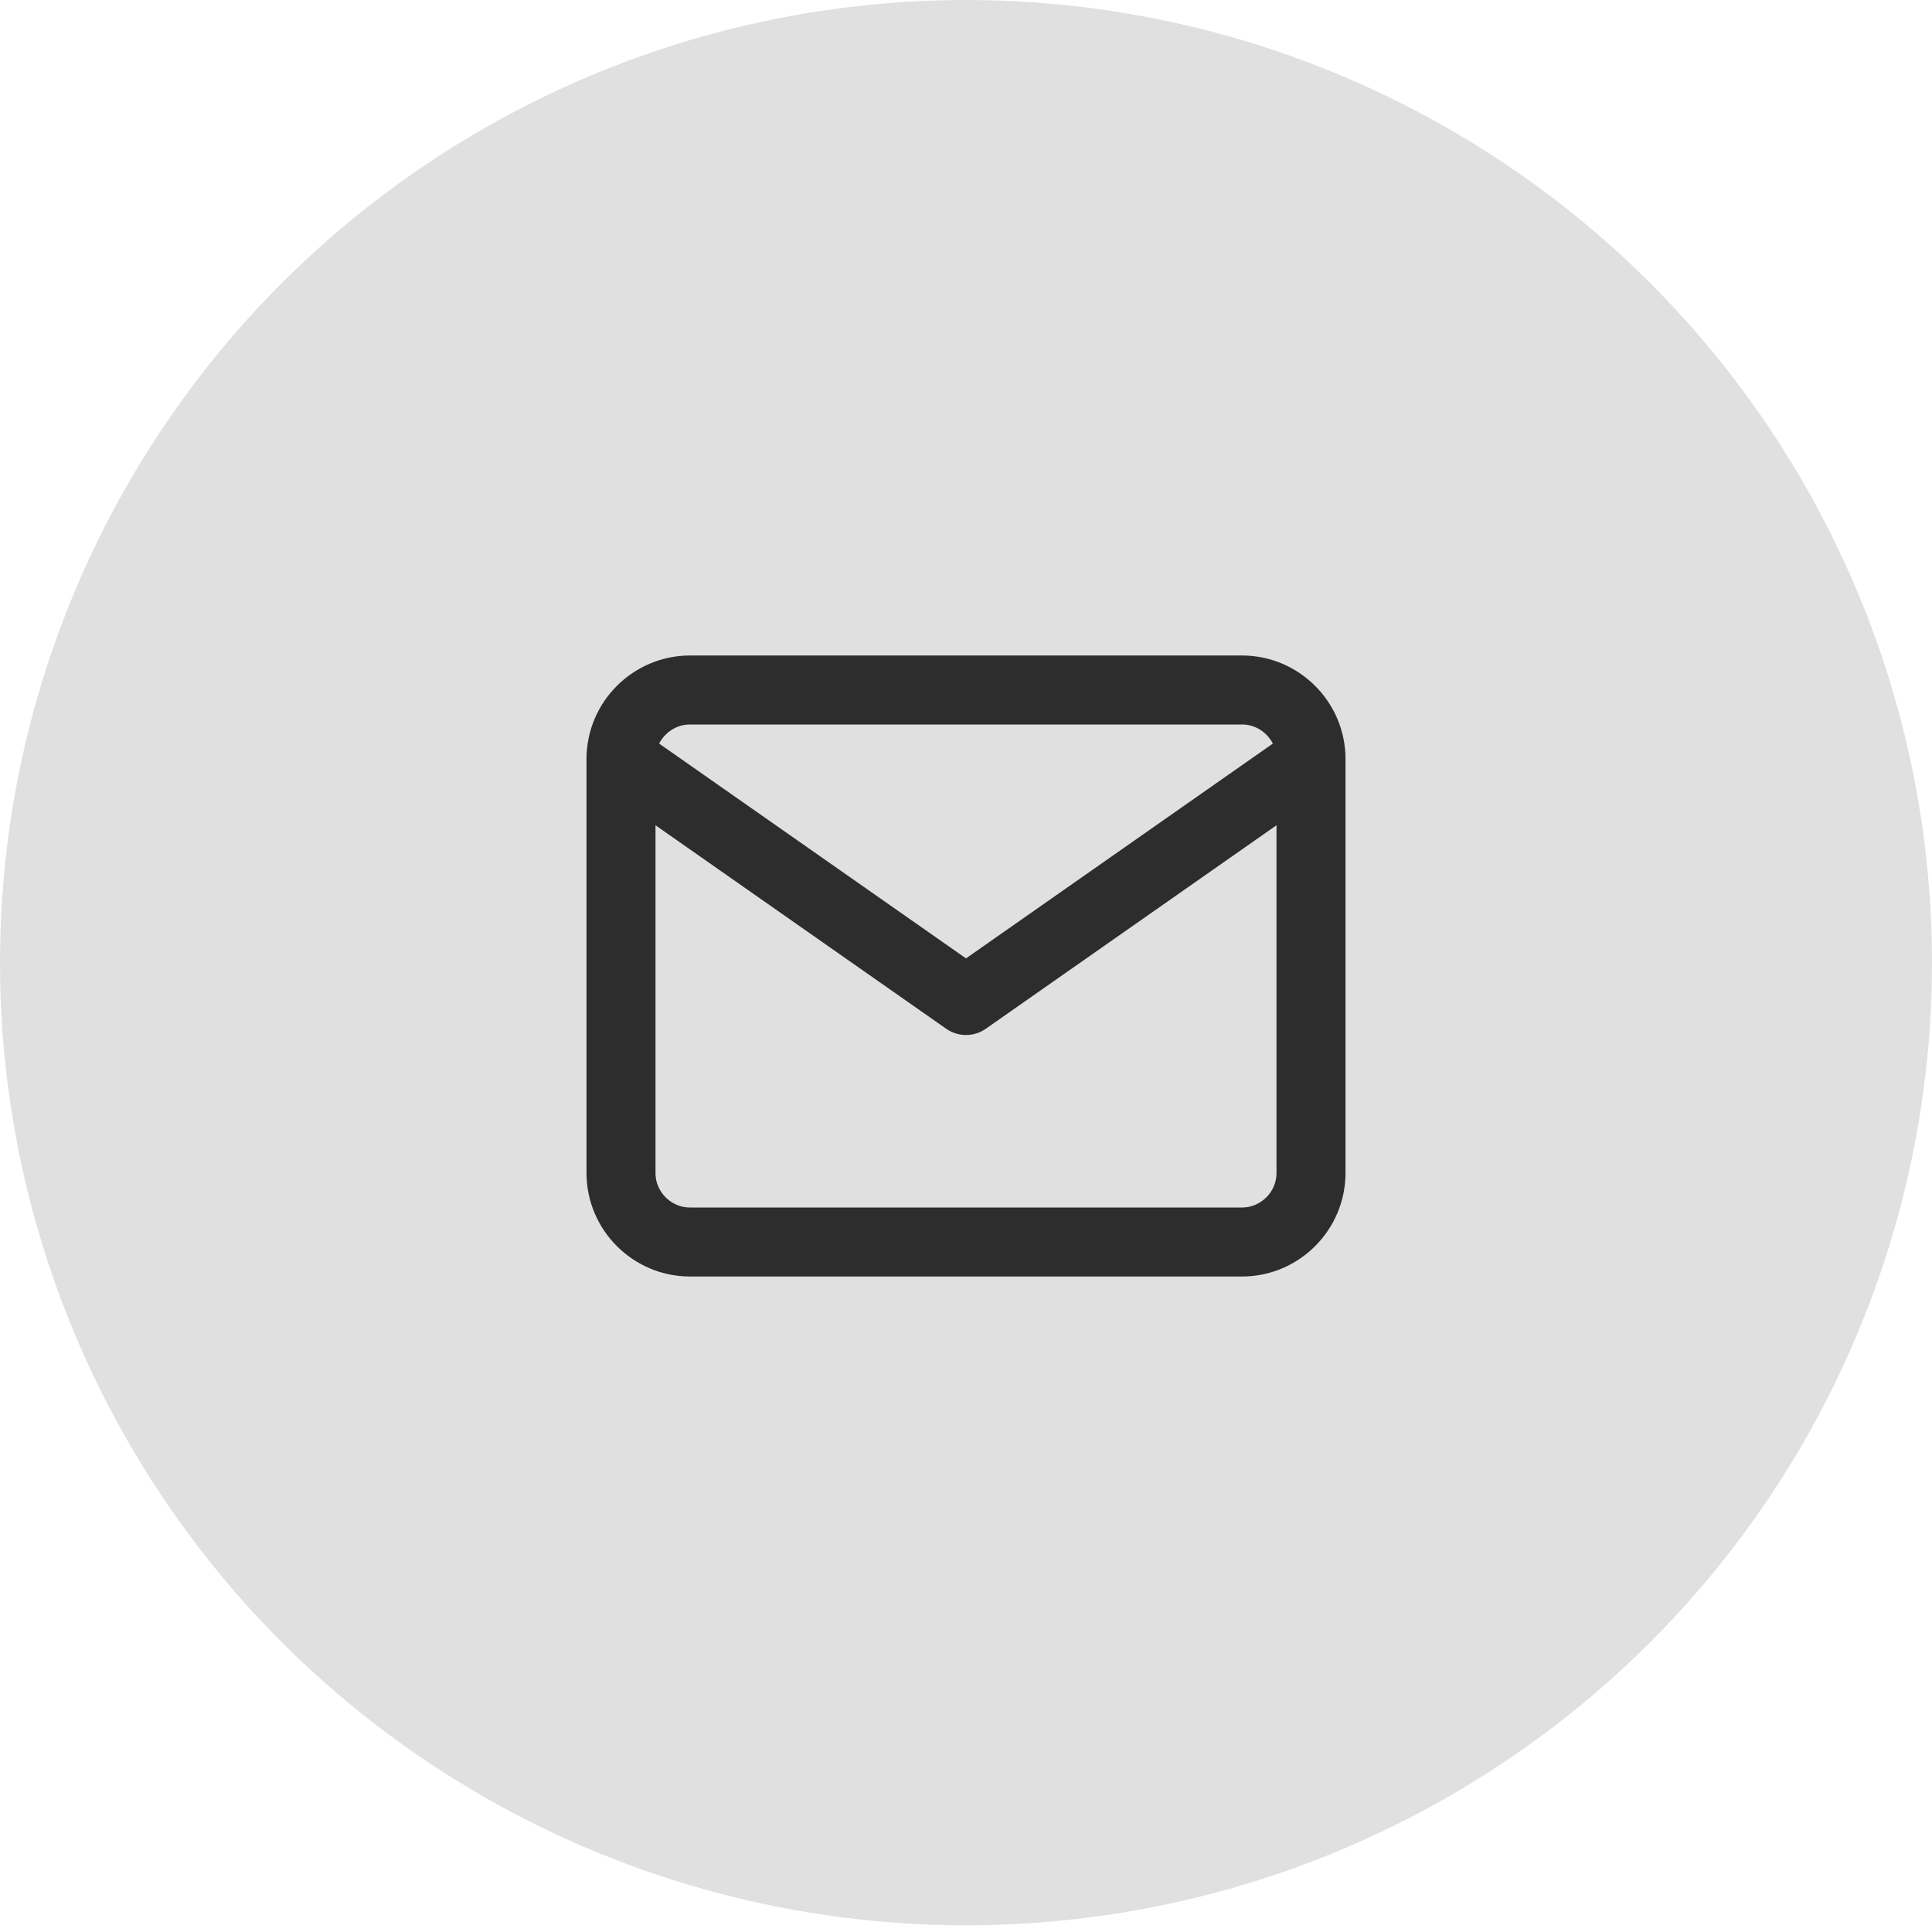 <svg xmlns="http://www.w3.org/2000/svg" width="56" height="56" viewBox="0 0 56 56" fill="none"><ellipse cx="28" cy="27.903" rx="28" ry="27.903" fill="#111111" fill-opacity="0.13"></ellipse><g opacity="0.8"><path d="M20 20H36C37.1 20 38 20.9 38 22V34C38 35.1 37.1 36 36 36H20C18.9 36 18 35.1 18 34V22C18 20.9 18.9 20 20 20Z" stroke="black" stroke-width="2" stroke-linecap="round" stroke-linejoin="round"></path><path d="M38 22L28 29L18 22" stroke="black" stroke-width="2" stroke-linecap="round" stroke-linejoin="round"></path></g></svg>